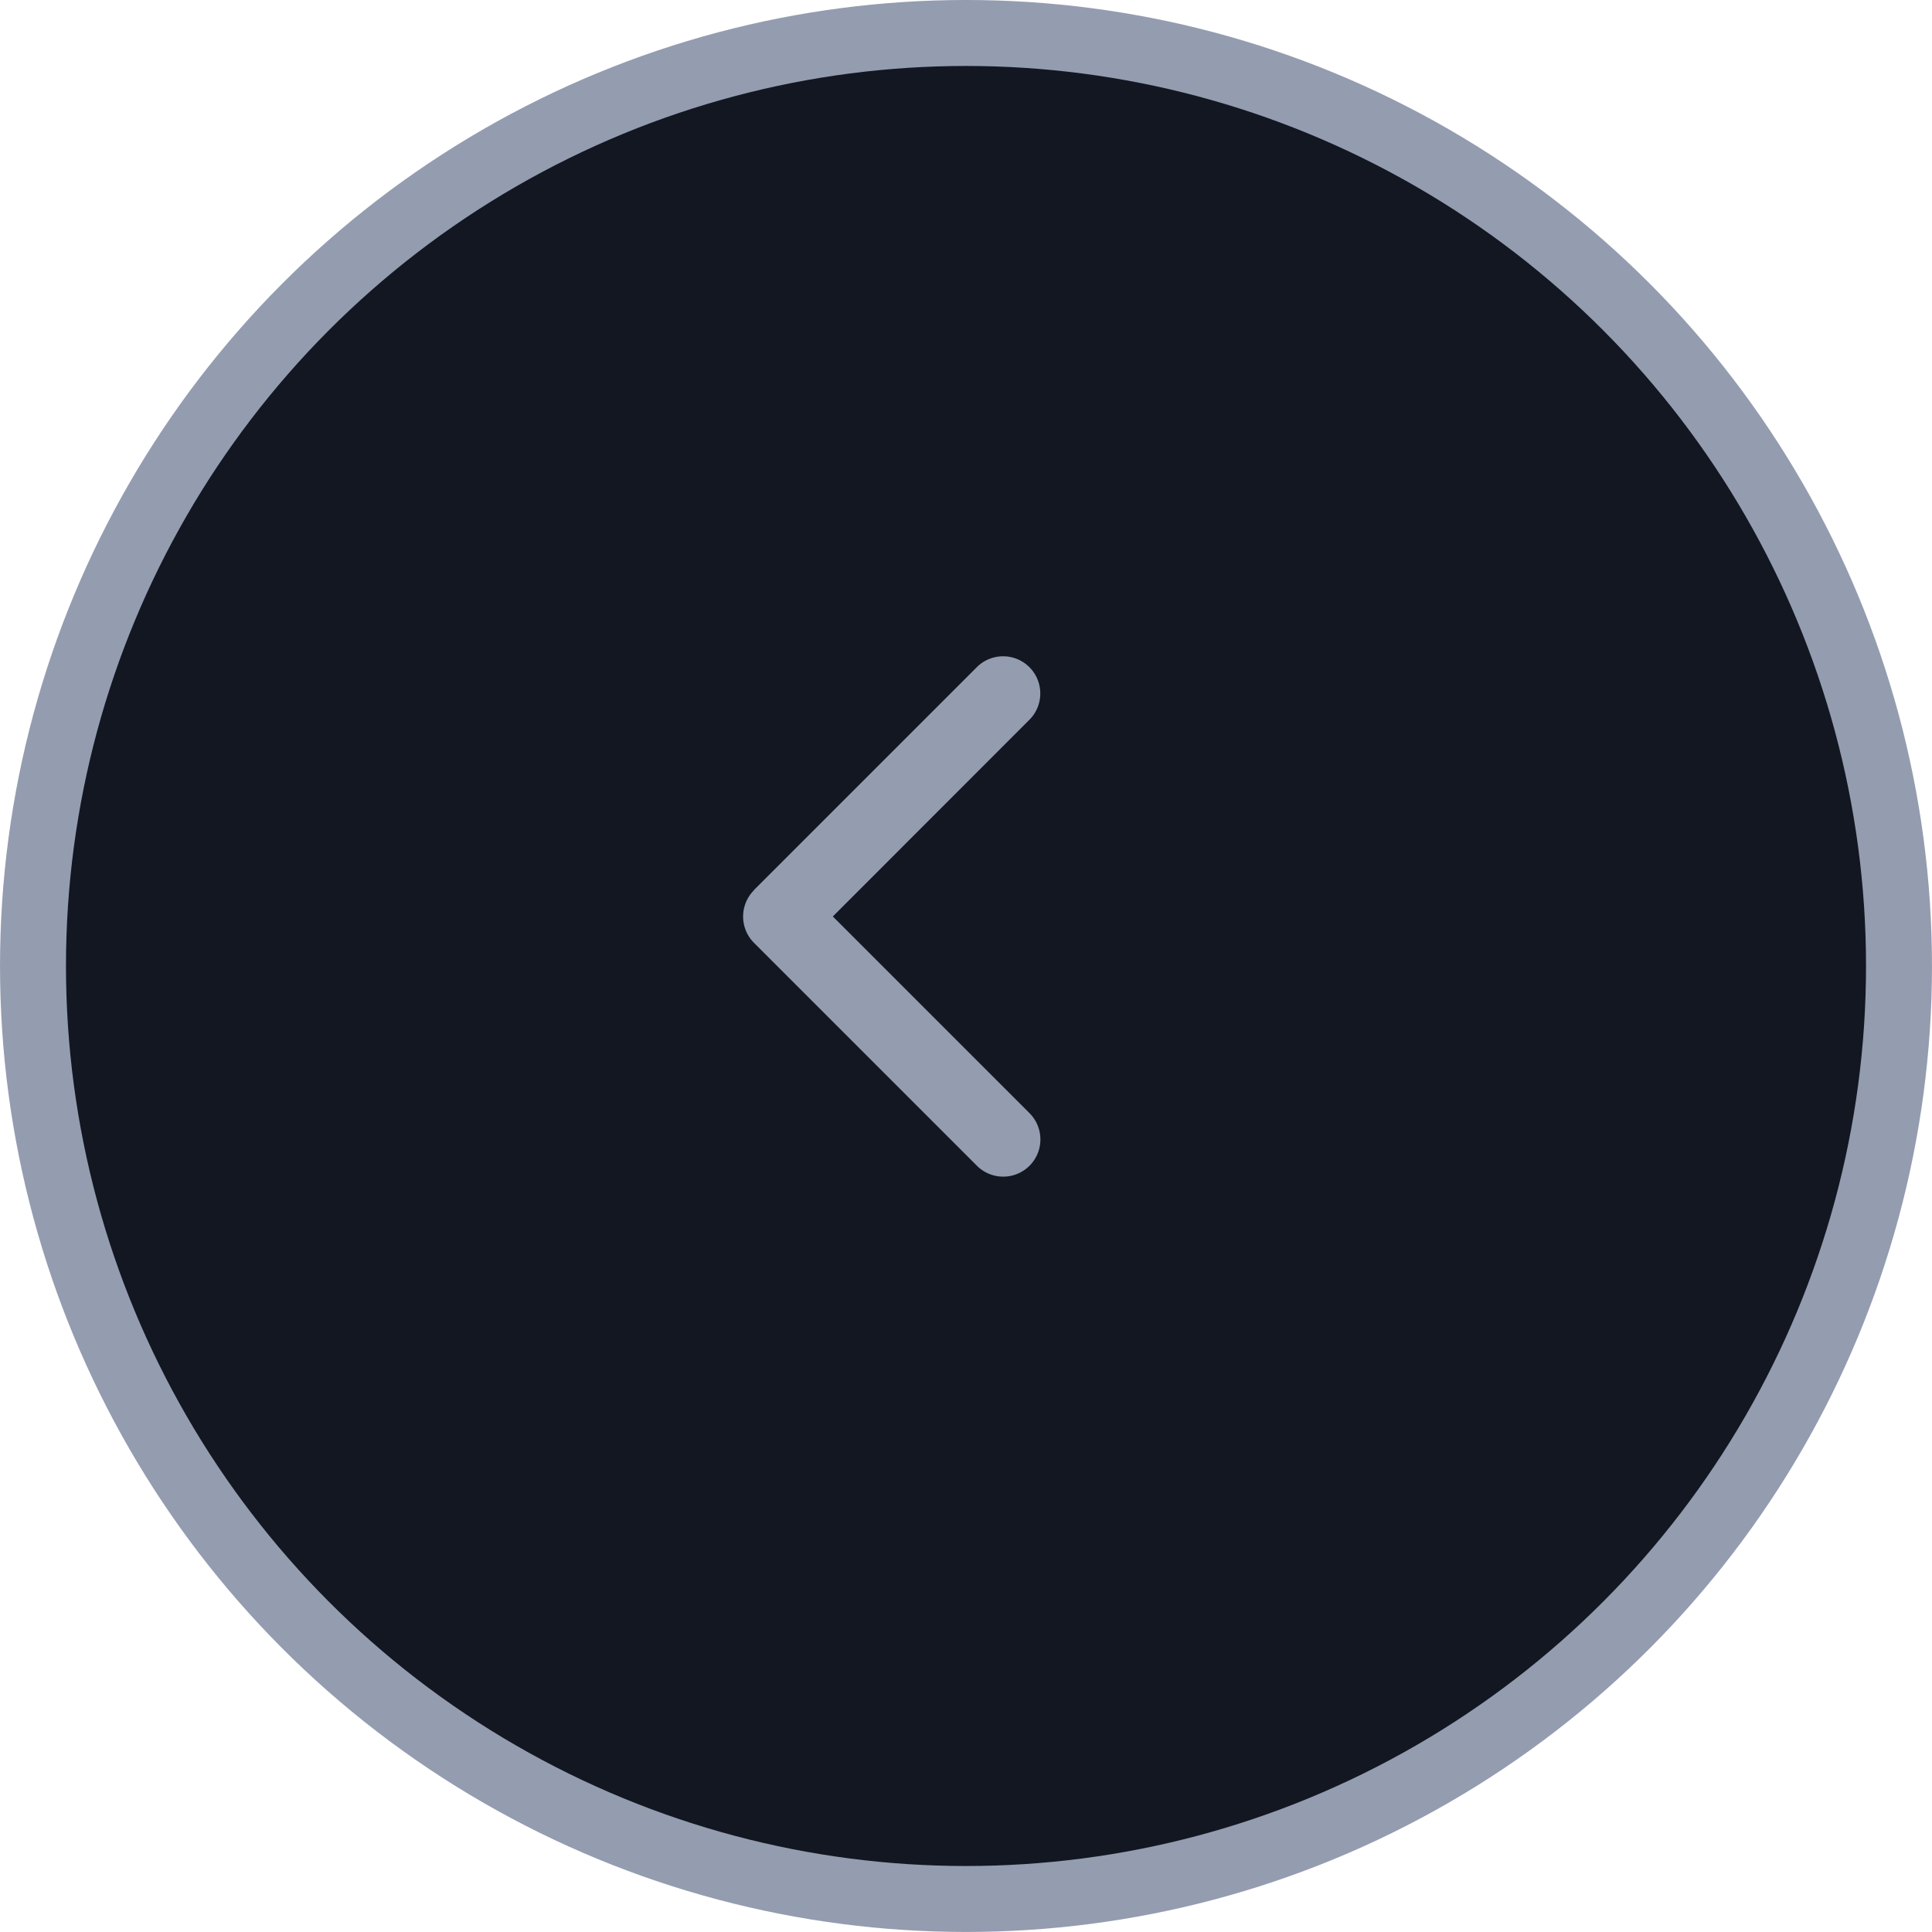 <svg xmlns="http://www.w3.org/2000/svg" width="38" height="38" style="enable-background:new 0 0 250 250" xml:space="preserve" viewBox="0 0 250 250"><g style="enable-background:new"><circle style="fill-rule:evenodd;clip-rule:evenodd;fill:#949cb0" cx="125" cy="124.997" r="124.998"/></g><g style="enable-background:new"><circle style="fill-rule:evenodd;clip-rule:evenodd;fill:#131722" cx="125" cy="124.998" r="116.463"/></g><g style="enable-background:new"><path style="fill-rule:evenodd;clip-rule:evenodd;fill:#949cb0" d="m133.219 144.04-25.451-25.45 25.436-25.451c1.878-1.878 1.878-4.928 0-6.806s-4.928-1.878-6.806 0L97.551 115.18l.015.015a4.815 4.815 0 0 0 0 6.806l28.846 28.847a4.816 4.816 0 0 0 6.807 0 4.82 4.82 0 0 0 0-6.808z"/></g></svg>